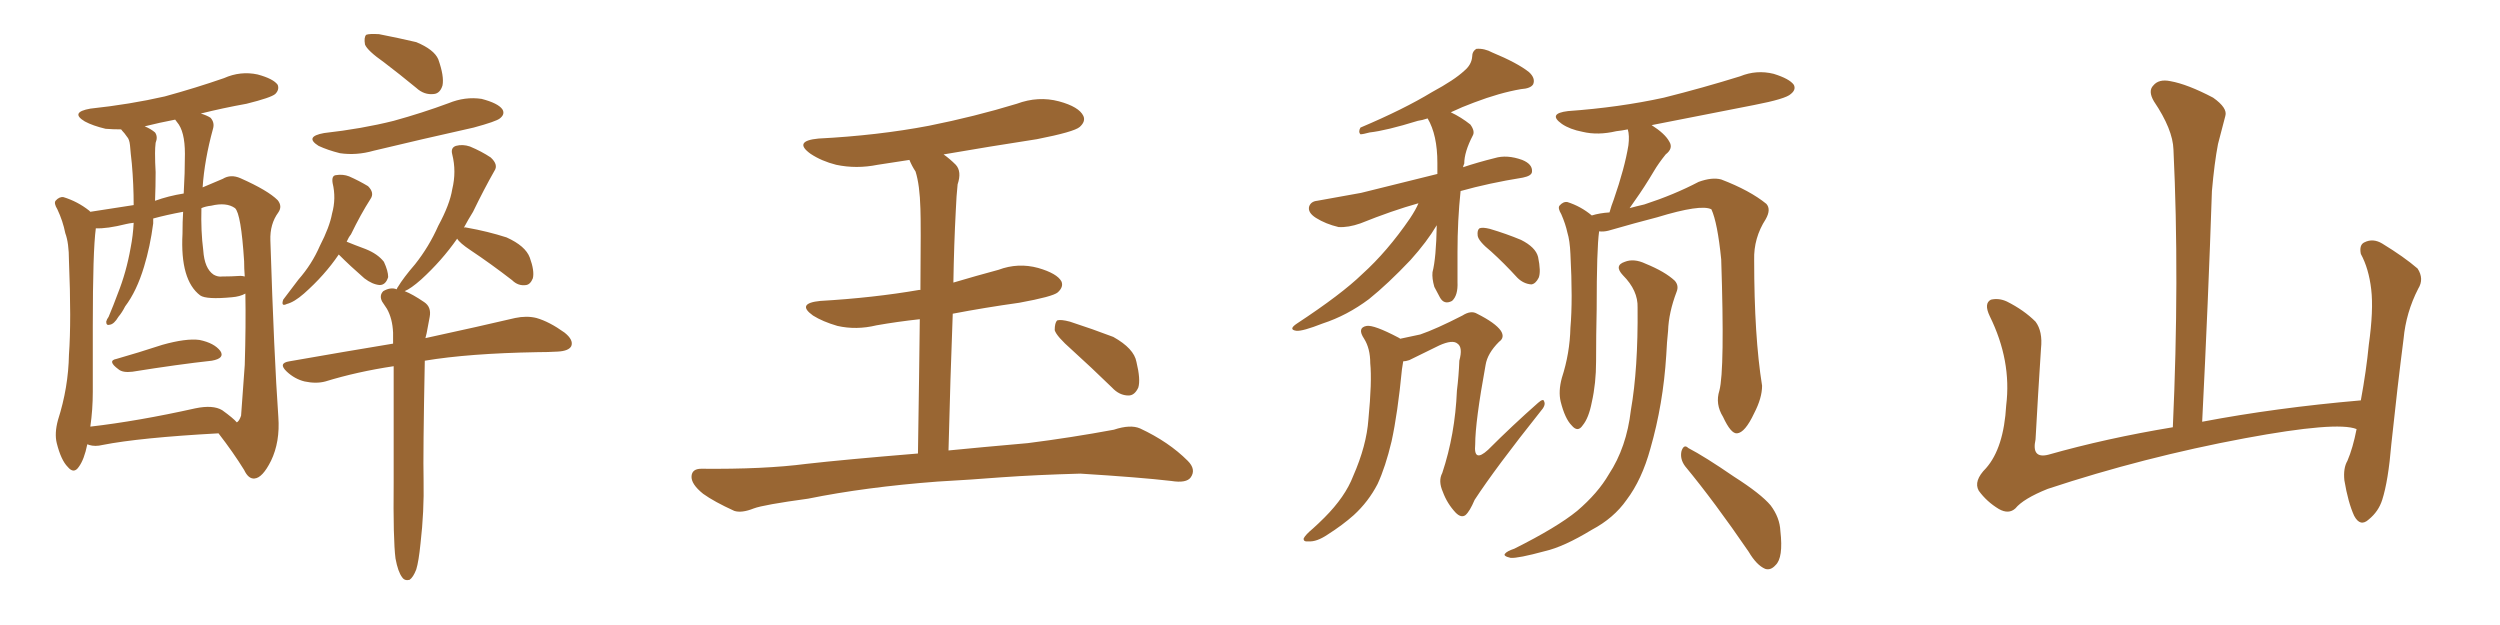 <svg xmlns="http://www.w3.org/2000/svg" xmlns:xlink="http://www.w3.org/1999/xlink" width="600" height="150"><path fill="#996633" padding="10" d="M92.14 14.94L92.14 14.94Q88.18 12.16 87.60 10.69L87.60 10.69Q87.30 8.94 87.89 8.35L87.89 8.35Q88.62 8.06 90.97 8.20L90.97 8.20Q95.51 9.08 99.90 10.11L99.90 10.11Q104.15 11.87 105.18 14.21L105.18 14.21Q106.64 18.31 106.20 20.51L106.20 20.51Q105.62 22.41 104.15 22.56L104.15 22.56Q101.81 22.85 99.90 21.09L99.90 21.09Q95.80 17.72 92.14 14.94ZM77.78 31.93L77.78 31.93Q86.87 30.91 94.48 29.00L94.48 29.00Q101.37 27.10 107.67 24.76L107.67 24.76Q111.62 23.14 115.58 23.73L115.58 23.73Q119.53 24.76 120.56 26.22L120.56 26.22Q121.29 27.39 119.97 28.42L119.97 28.42Q119.09 29.15 113.67 30.62L113.67 30.62Q101.22 33.40 89.65 36.18L89.65 36.18Q85.55 37.35 81.59 36.77L81.59 36.77Q78.66 36.04 76.46 35.01L76.46 35.01Q72.95 32.81 77.78 31.93ZM81.30 61.08L81.30 61.08Q77.93 66.06 72.95 70.46L72.95 70.46Q70.61 72.51 68.85 72.95L68.85 72.95Q67.38 73.68 67.97 71.92L67.97 71.92Q69.29 70.17 71.63 67.09L71.63 67.09Q74.85 63.43 76.76 59.03L76.76 59.03Q79.10 54.49 79.69 51.27L79.69 51.27Q80.71 47.61 79.83 43.95L79.83 43.95Q79.54 42.19 80.57 42.04L80.57 42.04Q82.32 41.75 83.79 42.33L83.79 42.33Q86.13 43.36 88.33 44.68L88.33 44.68Q89.94 46.29 88.92 47.75L88.92 47.75Q86.57 51.42 84.23 56.25L84.23 56.25Q83.64 56.98 83.20 58.01L83.20 58.01Q84.96 58.74 87.74 59.77L87.74 59.77Q90.67 60.94 92.14 62.84L92.14 62.84Q93.16 65.04 93.16 66.50L93.16 66.50Q92.58 68.41 91.11 68.41L91.11 68.41Q89.36 68.26 87.45 66.80L87.45 66.80Q84.08 63.87 81.30 61.08ZM94.92 134.03L94.92 134.03Q94.34 129.49 94.48 115.72L94.48 115.72Q94.48 99.46 94.48 87.89L94.48 87.89Q85.69 89.21 78.08 91.55L78.08 91.55Q75.88 92.14 73.10 91.55L73.10 91.55Q70.75 90.97 68.85 89.21L68.85 89.21Q66.65 87.16 69.43 86.72L69.43 86.72Q82.76 84.38 94.34 82.47L94.34 82.47Q94.34 80.86 94.34 79.83L94.34 79.83Q94.19 76.46 92.87 74.12L92.87 74.12Q92.29 73.24 91.70 72.36L91.70 72.36Q90.97 70.90 91.99 69.87L91.99 69.87Q93.75 68.85 95.21 69.43L95.21 69.43Q95.36 68.99 95.51 68.85L95.51 68.85Q96.83 66.65 99.61 63.43L99.61 63.43Q102.98 59.18 105.18 54.20L105.18 54.20Q107.96 49.07 108.54 45.41L108.54 45.41Q109.57 41.16 108.54 37.06L108.54 37.06Q108.11 35.45 109.42 35.01L109.42 35.01Q111.04 34.57 112.79 35.16L112.79 35.16Q115.58 36.33 117.77 37.79L117.77 37.79Q119.68 39.55 118.65 41.02L118.65 41.02Q116.16 45.41 113.53 50.83L113.53 50.83Q112.35 52.73 111.33 54.64L111.33 54.64Q111.62 54.49 112.06 54.64L112.06 54.64Q117.04 55.52 121.58 56.98L121.58 56.98Q126.12 59.03 127.15 61.82L127.15 61.82Q128.32 65.04 127.88 66.80L127.88 66.80Q127.29 68.26 126.27 68.41L126.27 68.41Q124.37 68.70 122.90 67.24L122.90 67.24Q117.77 63.28 112.94 60.06L112.94 60.06Q110.30 58.30 109.72 57.28L109.72 57.28Q106.05 62.55 101.07 67.09L101.07 67.09Q98.58 69.29 97.12 69.87L97.12 69.87Q99.02 70.61 101.81 72.51L101.81 72.51Q103.56 73.68 103.13 76.03L103.13 76.03Q102.83 77.78 102.39 79.98L102.39 79.98Q102.25 80.57 102.10 81.15L102.10 81.15Q115.58 78.22 123.63 76.32L123.63 76.32Q126.42 75.73 128.76 76.32L128.76 76.32Q131.84 77.20 135.50 79.83L135.50 79.83Q137.70 81.59 137.11 83.06L137.11 83.06Q136.52 84.23 133.89 84.38L133.89 84.38Q131.54 84.52 128.91 84.52L128.91 84.52Q112.50 84.81 101.95 86.57L101.95 86.57Q101.51 109.13 101.66 115.28L101.66 115.28Q101.81 122.75 100.93 130.37L100.93 130.37Q100.49 134.77 99.90 136.67L99.90 136.67Q99.17 138.57 98.29 139.16L98.29 139.16Q97.12 139.45 96.53 138.57L96.53 138.57Q95.51 137.26 94.92 134.03ZM27.98 86.13L27.98 86.13Q33.11 84.67 38.96 82.76L38.96 82.76Q44.68 81.15 47.90 81.59L47.90 81.59Q51.42 82.32 52.88 84.23L52.88 84.23Q54.05 85.99 50.83 86.57L50.83 86.57Q42.77 87.45 31.79 89.21L31.79 89.21Q29.44 89.50 28.42 88.62L28.42 88.62Q25.63 86.57 27.98 86.13ZM20.95 106.64L20.95 106.64Q20.21 110.30 18.90 112.06L18.90 112.06Q17.72 113.82 16.26 112.06L16.26 112.06Q14.65 110.45 13.62 106.35L13.62 106.35Q13.04 104.00 13.92 100.78L13.92 100.78Q16.41 93.02 16.55 85.11L16.55 85.11Q17.14 77.05 16.55 62.55L16.55 62.55Q16.55 58.30 15.67 55.96L15.67 55.96Q15.09 53.03 13.77 50.24L13.77 50.24Q12.89 48.78 13.33 48.19L13.33 48.19Q14.21 47.17 15.23 47.31L15.23 47.31Q18.60 48.34 21.39 50.54L21.39 50.54Q21.53 50.68 21.68 50.83L21.68 50.83Q25.34 50.24 32.08 49.22L32.08 49.22Q32.08 44.24 31.64 39.26L31.64 39.26Q31.35 36.77 31.20 34.86L31.20 34.86Q31.05 33.40 30.47 32.81L30.47 32.81Q29.88 31.93 29.30 31.35L29.30 31.35Q29.15 31.05 29.00 31.05L29.00 31.05Q27.10 31.05 25.34 30.91L25.34 30.91Q22.27 30.18 20.36 29.15L20.36 29.15Q16.70 26.95 21.68 26.07L21.68 26.07Q31.20 25.05 39.55 23.14L39.55 23.14Q47.02 21.09 53.76 18.75L53.76 18.75Q57.71 16.99 61.82 17.87L61.82 17.87Q65.63 18.90 66.65 20.36L66.65 20.36Q67.09 21.53 66.06 22.56L66.06 22.56Q65.04 23.44 59.18 24.90L59.18 24.90Q53.47 25.93 48.19 27.25L48.19 27.25Q49.66 27.69 50.54 28.27L50.54 28.27Q51.56 29.44 51.12 30.91L51.12 30.91Q49.07 38.38 48.63 44.97L48.63 44.97Q51.12 43.95 53.47 42.92L53.47 42.92Q55.37 41.75 57.71 42.77L57.71 42.77Q64.31 45.70 66.65 48.05L66.65 48.05Q67.82 49.51 66.80 50.98L66.80 50.98Q64.75 53.76 64.89 57.71L64.89 57.71Q65.77 85.40 66.80 100.05L66.80 100.05Q67.24 106.05 65.04 110.60L65.04 110.60Q62.99 114.70 61.08 114.84L61.08 114.84Q59.62 114.99 58.59 112.79L58.59 112.79Q55.96 108.54 52.44 104.00L52.44 104.00Q33.54 105.03 24.61 106.79L24.61 106.79Q22.85 107.23 21.39 106.79L21.39 106.79Q21.09 106.64 20.95 106.64ZM53.32 98.44L53.32 98.44Q55.96 100.34 56.84 101.37L56.84 101.37Q57.42 101.07 57.86 99.76L57.86 99.76Q58.15 96.09 58.74 87.60L58.74 87.60Q59.03 78.08 58.89 70.46L58.89 70.46Q57.57 71.19 55.66 71.34L55.66 71.34Q49.51 71.92 48.05 70.90L48.05 70.90Q43.21 67.24 43.80 56.10L43.80 56.10Q43.80 53.17 43.95 50.83L43.95 50.83Q39.99 51.56 36.77 52.44L36.77 52.44Q36.77 53.03 36.77 53.61L36.77 53.61Q36.04 59.18 34.57 64.01L34.57 64.01Q32.81 69.87 30.03 73.54L30.03 73.54Q29.30 75 28.42 76.03L28.42 76.03Q27.39 77.78 26.37 77.93L26.37 77.93Q25.49 78.22 25.49 77.20L25.49 77.20Q25.63 76.61 26.07 76.03L26.07 76.03Q27.25 73.24 28.27 70.46L28.27 70.46Q30.32 65.33 31.35 59.47L31.35 59.47Q31.93 56.54 32.08 53.47L32.08 53.47Q30.91 53.61 30.32 53.76L30.32 53.76Q25.63 54.93 23.00 54.79L23.00 54.79Q22.27 60.21 22.27 78.22L22.27 78.22Q22.27 85.99 22.27 94.04L22.27 94.04Q22.27 98.29 21.68 102.39L21.68 102.39Q33.11 101.07 46.88 98.00L46.88 98.00Q51.12 97.12 53.32 98.44ZM57.71 66.21L57.71 66.21Q58.15 66.21 58.74 66.36L58.74 66.36Q58.59 64.45 58.59 62.70L58.59 62.70Q57.86 51.27 56.40 49.95L56.40 49.95Q54.35 48.49 50.68 49.37L50.68 49.37Q49.37 49.51 48.34 49.95L48.34 49.95Q48.19 55.52 48.78 60.06L48.78 60.06Q49.07 64.45 51.27 65.92L51.27 65.92Q52.29 66.50 53.32 66.36L53.32 66.36Q55.52 66.36 57.71 66.21ZM44.09 46.44L44.09 46.44L44.09 46.44Q44.38 41.46 44.38 36.91L44.38 36.91Q44.38 31.49 42.48 29.30L42.48 29.30Q42.19 28.86 42.04 28.71L42.04 28.71Q38.23 29.44 34.72 30.32L34.72 30.32Q36.18 30.91 37.21 31.79L37.21 31.79Q37.94 32.81 37.35 34.28L37.35 34.28Q37.21 35.45 37.21 36.77L37.21 36.77Q37.21 38.96 37.35 41.31L37.35 41.31Q37.35 44.68 37.21 48.19L37.21 48.19Q40.43 47.02 44.09 46.44ZM225 115.58L225 115.58Q207.71 116.89 193.95 119.68L193.95 119.68Q183.25 121.14 180.91 122.02L180.91 122.02Q177.98 123.19 176.22 122.61L176.22 122.61Q171.39 120.41 168.75 118.51L168.75 118.51Q165.82 116.16 165.97 114.26L165.97 114.26Q166.11 112.50 168.31 112.50L168.31 112.50Q183.40 112.65 193.51 111.33L193.51 111.33Q202.59 110.30 220.31 108.84L220.31 108.84Q220.61 89.50 220.75 76.61L220.75 76.61Q215.33 77.20 210.35 78.08L210.35 78.08Q205.52 79.25 200.98 78.22L200.98 78.22Q197.46 77.20 195.12 75.73L195.12 75.73Q191.02 72.80 196.88 72.22L196.88 72.22Q209.62 71.48 220.61 69.58L220.61 69.58Q220.75 69.58 220.90 69.58L220.90 69.58Q221.04 53.32 220.90 50.10L220.90 50.10Q220.75 44.38 219.73 41.16L219.73 41.16Q218.85 39.84 218.26 38.38L218.26 38.38Q214.31 38.96 210.64 39.55L210.64 39.55Q205.52 40.58 200.68 39.55L200.68 39.55Q197.17 38.67 194.53 36.91L194.53 36.91Q190.28 33.84 196.44 33.25L196.44 33.25Q210.64 32.52 222.95 30.18L222.95 30.18Q233.94 27.98 244.04 24.90L244.04 24.90Q249.17 23.00 254.15 24.32L254.15 24.32Q258.98 25.63 260.01 27.83L260.01 27.83Q260.60 29.15 259.13 30.47L259.13 30.47Q257.81 31.64 248.88 33.40L248.88 33.40Q237.45 35.16 226.46 37.06L226.46 37.06Q227.93 38.09 229.39 39.55L229.39 39.55Q230.86 41.16 229.83 44.24L229.83 44.24Q229.54 46.88 229.39 50.54L229.39 50.54Q228.96 58.59 228.81 67.82L228.81 67.82Q234.23 66.21 239.65 64.75L239.65 64.75Q244.34 62.99 249.17 64.31L249.17 64.31Q253.71 65.63 254.74 67.53L254.74 67.53Q255.32 68.85 253.86 70.17L253.86 70.17Q252.69 71.19 244.63 72.66L244.63 72.66Q236.28 73.83 228.66 75.29L228.66 75.29Q228.08 90.38 227.64 108.11L227.64 108.11Q235.11 107.37 246.68 106.35L246.68 106.35Q257.08 105.03 267.33 103.13L267.33 103.13Q271.29 101.81 273.63 102.83L273.63 102.83Q280.52 106.05 285.06 110.60L285.06 110.60Q287.11 112.65 285.79 114.55L285.79 114.55Q284.77 116.02 281.10 115.43L281.10 115.43Q273.49 114.55 259.28 113.67L259.28 113.67Q248.73 113.96 240.38 114.55L240.38 114.55Q232.91 115.14 225 115.58ZM257.23 83.94L257.23 83.94L257.23 83.94Q253.56 80.71 253.13 79.25L253.13 79.25Q253.13 77.49 253.71 76.90L253.71 76.90Q254.59 76.61 256.79 77.20L256.79 77.20Q262.21 78.96 267.19 80.86L267.19 80.86Q272.17 83.64 272.75 86.87L272.75 86.87Q273.78 91.11 273.19 93.02L273.19 93.02Q272.31 94.92 270.85 94.92L270.85 94.92Q268.65 94.92 266.89 93.02L266.89 93.02Q261.77 88.04 257.23 83.94ZM340.43 48.78L340.43 48.78Q334.13 50.54 326.51 53.61L326.51 53.61Q323.58 54.64 321.24 54.49L321.24 54.49Q318.16 53.76 315.82 52.29L315.82 52.29Q313.77 50.98 314.21 49.51L314.21 49.51Q314.65 48.34 316.11 48.19L316.11 48.19Q320.95 47.31 326.66 46.29L326.66 46.29Q330.32 45.41 344.97 41.75L344.97 41.75Q344.97 40.43 344.97 39.11L344.97 39.11Q344.97 32.37 342.63 28.42L342.63 28.42Q341.31 28.86 340.28 29.00L340.28 29.00Q332.67 31.35 328.71 31.79L328.71 31.79Q327.10 32.23 326.51 32.23L326.51 32.23Q325.93 31.64 326.51 30.62L326.51 30.62Q336.91 26.22 343.65 22.12L343.65 22.12Q349.07 19.19 351.42 16.99L351.42 16.99Q353.17 15.53 353.32 13.62L353.32 13.62Q353.32 12.30 354.35 11.72L354.35 11.72Q356.25 11.57 358.15 12.60L358.15 12.60Q364.16 15.09 366.94 17.29L366.94 17.29Q368.55 18.75 367.97 20.21L367.97 20.21Q367.38 21.24 365.04 21.39L365.04 21.39Q359.91 22.27 353.76 24.61L353.76 24.61Q350.98 25.63 348.19 26.95L348.19 26.95Q350.68 28.13 352.88 29.88L352.88 29.88Q354.05 31.49 353.47 32.52L353.47 32.52Q351.42 36.47 351.42 39.26L351.42 39.26Q351.27 39.55 351.12 40.14L351.12 40.14Q354.64 38.96 358.74 37.94L358.74 37.94Q361.67 37.06 365.33 38.38L365.33 38.38Q367.82 39.40 367.68 41.16L367.68 41.16Q367.68 42.19 365.48 42.63L365.48 42.63Q357.28 43.95 350.54 45.85L350.54 45.85Q349.80 52.88 349.80 60.50L349.80 60.50Q349.80 64.01 349.80 67.68L349.80 67.68Q349.95 70.90 348.49 72.22L348.49 72.22Q346.58 73.24 345.56 71.34L345.56 71.34Q344.82 69.87 344.24 68.85L344.24 68.85Q343.65 66.80 343.80 65.33L343.80 65.33Q344.68 61.96 344.82 54.05L344.82 54.05Q342.48 58.01 338.53 62.40L338.53 62.40Q333.11 68.12 328.56 71.78L328.56 71.78Q323.29 75.73 317.43 77.64L317.43 77.64Q312.60 79.54 311.13 79.39L311.13 79.39Q309.08 79.10 311.28 77.64L311.28 77.64Q321.97 70.61 326.95 65.77L326.95 65.77Q332.96 60.35 338.38 52.44L338.38 52.44Q339.84 50.24 340.43 48.78ZM357.86 60.35L357.86 60.35Q354.79 57.86 354.64 56.54L354.64 56.54Q354.49 55.22 355.08 54.79L355.08 54.79Q355.81 54.49 357.57 54.93L357.57 54.93Q361.52 56.10 365.04 57.57L365.04 57.57Q368.55 59.33 369.14 61.67L369.14 61.67Q369.87 65.19 369.29 66.65L369.29 66.65Q368.55 68.12 367.53 68.26L367.53 68.26Q365.63 68.12 364.16 66.65L364.16 66.65Q360.94 63.13 357.86 60.35ZM336.77 86.72L336.77 86.72Q336.62 87.60 336.47 88.62L336.47 88.62Q335.45 99.17 333.98 105.91L333.98 105.91Q332.52 112.06 330.62 116.16L330.62 116.16Q328.42 120.41 324.90 123.63L324.90 123.63Q322.27 125.98 318.60 128.32L318.60 128.32Q315.97 130.08 314.06 129.93L314.06 129.93Q312.74 130.08 312.89 129.20L312.89 129.20Q313.33 128.32 315.09 126.86L315.09 126.86Q316.41 125.68 317.87 124.22L317.87 124.22Q322.85 119.24 324.76 114.26L324.76 114.26Q327.98 106.93 328.42 100.63L328.42 100.63Q329.30 91.55 328.86 87.16L328.86 87.16Q328.86 83.64 327.39 81.30L327.39 81.30Q325.63 78.66 327.98 78.22L327.98 78.22Q329.74 77.93 335.60 81.01L335.60 81.01Q335.89 81.15 336.04 81.30L336.04 81.30Q338.09 80.86 340.87 80.27L340.87 80.27Q344.68 78.96 350.98 75.73L350.98 75.73Q353.03 74.41 354.49 75.29L354.49 75.29Q358.89 77.49 360.21 79.39L360.21 79.39Q361.23 81.01 359.77 82.03L359.77 82.03Q356.98 84.81 356.54 87.60L356.54 87.60Q354.05 101.22 354.05 106.64L354.05 106.64Q353.61 111.18 357.13 107.96L357.13 107.96Q362.99 102.10 369.14 96.68L369.14 96.68Q370.46 95.51 370.61 96.39L370.61 96.39Q371.04 97.27 369.73 98.73L369.73 98.73Q358.89 112.35 353.91 119.97L353.91 119.97Q352.73 122.75 351.71 123.63L351.71 123.63Q350.68 124.37 349.37 123.05L349.37 123.05Q347.31 120.85 346.29 118.07L346.29 118.07Q345.12 115.43 346.14 113.53L346.14 113.53Q349.22 104.30 349.66 93.75L349.66 93.75Q350.10 90.23 350.24 86.57L350.24 86.57Q351.12 83.35 349.80 82.47L349.80 82.47Q348.63 81.45 345.41 82.91L345.41 82.91Q341.89 84.67 338.23 86.43L338.23 86.43Q337.35 86.72 336.77 86.72ZM412.65 93.75L412.65 93.75Q413.96 88.77 413.09 62.26L413.09 62.26Q412.21 53.47 410.74 50.24L410.74 50.24L410.74 50.24Q408.25 48.93 397.71 52.15L397.71 52.15Q392.58 53.47 385.99 55.37L385.99 55.37Q384.81 55.66 383.79 55.52L383.79 55.52Q383.20 59.62 383.20 74.27L383.20 74.27Q383.06 80.42 383.06 86.72L383.06 86.72Q383.06 91.99 382.03 96.53L382.03 96.53Q381.30 100.34 379.83 102.10L379.83 102.10Q378.66 103.86 377.20 102.10L377.20 102.10Q375.59 100.49 374.56 96.39L374.56 96.39Q373.97 93.90 374.85 90.67L374.85 90.67Q376.76 84.81 376.90 78.66L376.90 78.66Q377.49 72.07 376.90 60.94L376.90 60.94Q376.76 57.71 376.17 55.81L376.17 55.81Q375.73 53.76 374.71 51.42L374.71 51.42Q373.83 49.95 374.27 49.37L374.27 49.37Q375.15 48.34 376.17 48.49L376.17 48.49Q379.39 49.51 382.03 51.71L382.03 51.71Q383.94 51.12 386.28 50.98L386.28 50.98Q386.72 49.37 387.30 47.90L387.30 47.90Q389.94 40.28 390.82 34.86L390.82 34.86Q391.11 32.52 390.67 31.05L390.67 31.05Q389.21 31.35 387.89 31.49L387.89 31.49Q383.50 32.52 379.83 31.64L379.83 31.64Q376.76 31.05 374.85 29.74L374.85 29.74Q371.34 27.25 376.32 26.66L376.32 26.66Q388.62 25.78 399.32 23.44L399.32 23.44Q408.69 21.09 417.63 18.31L417.63 18.31Q421.58 16.70 425.68 17.72L425.68 17.72Q429.49 18.90 430.52 20.36L430.52 20.36Q431.10 21.53 429.79 22.56L429.79 22.56Q428.61 23.73 421.00 25.20L421.00 25.20Q408.40 27.69 396.39 30.03L396.39 30.03Q399.61 32.08 400.63 33.98L400.63 33.98Q401.66 35.60 399.76 37.06L399.76 37.06Q398.00 39.26 396.97 41.02L396.97 41.02Q394.63 44.97 392.43 48.05L392.43 48.05Q391.70 49.07 391.11 49.95L391.11 49.95Q392.72 49.51 394.63 49.07L394.63 49.07Q401.81 46.73 407.67 43.65L407.67 43.65Q410.89 42.48 413.09 43.07L413.09 43.07Q419.97 45.70 423.93 48.93L423.93 48.93Q425.10 50.24 423.78 52.59L423.78 52.59Q420.85 57.13 421.00 62.40L421.00 62.40Q421.00 80.71 422.90 92.58L422.90 92.58L422.90 92.58Q422.90 95.51 421.00 99.17L421.00 99.17Q418.80 103.86 416.89 104.00L416.89 104.00Q415.43 104.15 413.53 100.05L413.53 100.05Q411.62 96.97 412.65 93.75ZM404.44 111.91L404.44 111.91Q403.13 110.16 403.56 108.25L403.56 108.25Q404.15 106.49 405.18 107.52L405.18 107.52Q409.13 109.57 416.16 114.40L416.16 114.40Q422.61 118.51 424.95 121.29L424.95 121.29Q427.15 124.22 427.29 127.44L427.29 127.44Q428.03 133.89 426.12 135.64L426.12 135.64Q424.95 136.96 423.63 136.52L423.63 136.52Q421.58 135.64 419.68 132.42L419.68 132.42Q411.47 120.41 404.44 111.91ZM393.02 73.83L393.02 73.83L393.02 73.83Q393.16 69.73 389.50 66.06L389.50 66.06Q387.30 63.72 389.94 62.84L389.94 62.84Q392.14 61.96 394.92 63.28L394.92 63.28Q399.61 65.19 401.95 67.38L401.95 67.38Q402.98 68.55 402.39 70.02L402.39 70.02Q400.49 75 400.34 79.39L400.34 79.39Q400.05 82.03 399.90 85.25L399.90 85.25Q399.17 96.97 396.09 107.67L396.09 107.67Q394.04 115.14 390.38 119.97L390.38 119.97Q387.30 124.37 382.03 127.15L382.03 127.15Q375.29 131.25 370.75 132.28L370.75 132.28Q364.31 134.03 362.55 133.89L362.55 133.89Q360.64 133.45 361.23 132.86L361.23 132.86Q361.67 132.28 363.43 131.69L363.43 131.69Q373.68 126.56 378.52 122.61L378.52 122.61Q383.50 118.36 386.13 113.82L386.13 113.82Q390.38 107.37 391.41 98.44L391.41 98.44Q393.16 88.48 393.02 73.83ZM565.58 102.98L565.58 102.98L565.58 102.98Q560.89 101.07 538.77 105.18L538.77 105.18Q514.45 109.72 491.46 117.33L491.46 117.33Q485.60 119.68 483.69 122.02L483.69 122.02Q482.08 123.49 479.74 122.17L479.74 122.17Q476.81 120.41 474.90 117.77L474.90 117.77Q473.58 115.43 476.66 112.35L476.66 112.35Q480.91 107.52 481.49 97.27L481.49 97.27Q482.81 86.57 477.54 75.88L477.54 75.88Q476.07 72.80 477.83 71.92L477.83 71.92Q479.74 71.48 481.64 72.36L481.64 72.36Q485.74 74.41 488.53 77.20L488.53 77.20Q490.28 79.54 489.84 83.64L489.84 83.64Q489.11 94.78 488.53 105.47L488.53 105.47Q487.50 110.16 491.60 109.13L491.60 109.13Q505.52 105.18 521.48 102.54L521.48 102.54Q523.10 66.80 521.63 35.89L521.63 35.89Q521.48 31.05 516.94 24.32L516.94 24.32Q515.48 21.83 516.80 20.51L516.80 20.51Q518.12 18.90 520.90 19.48L520.90 19.48Q525 20.21 531.15 23.44L531.15 23.44Q534.67 25.93 534.08 27.83L534.08 27.83Q533.35 30.62 532.32 34.57L532.32 34.57Q531.45 39.11 530.86 45.85L530.86 45.85Q529.98 72.22 528.52 101.22L528.52 101.22Q546.24 97.85 566.60 96.09L566.60 96.09Q567.92 88.92 568.51 82.76L568.51 82.76Q569.68 74.41 569.09 69.43L569.09 69.43Q568.51 64.45 566.60 60.94L566.60 60.94Q566.16 58.74 567.48 58.15L567.48 58.15Q569.53 57.13 571.73 58.45L571.73 58.45Q577.00 61.67 580.22 64.45L580.22 64.45Q581.84 66.94 580.37 69.29L580.37 69.29Q577.44 75 576.86 81.30L576.86 81.30Q575.39 92.72 573.93 106.49L573.93 106.49Q573.19 115.43 571.73 119.97L571.73 119.97Q570.85 122.75 568.51 124.66L568.51 124.66Q566.46 126.56 564.99 123.78L564.99 123.78Q563.53 120.56 562.65 115.28L562.65 115.28Q562.35 112.35 563.38 110.60L563.38 110.60Q564.70 107.52 565.58 102.98Z"/></svg>